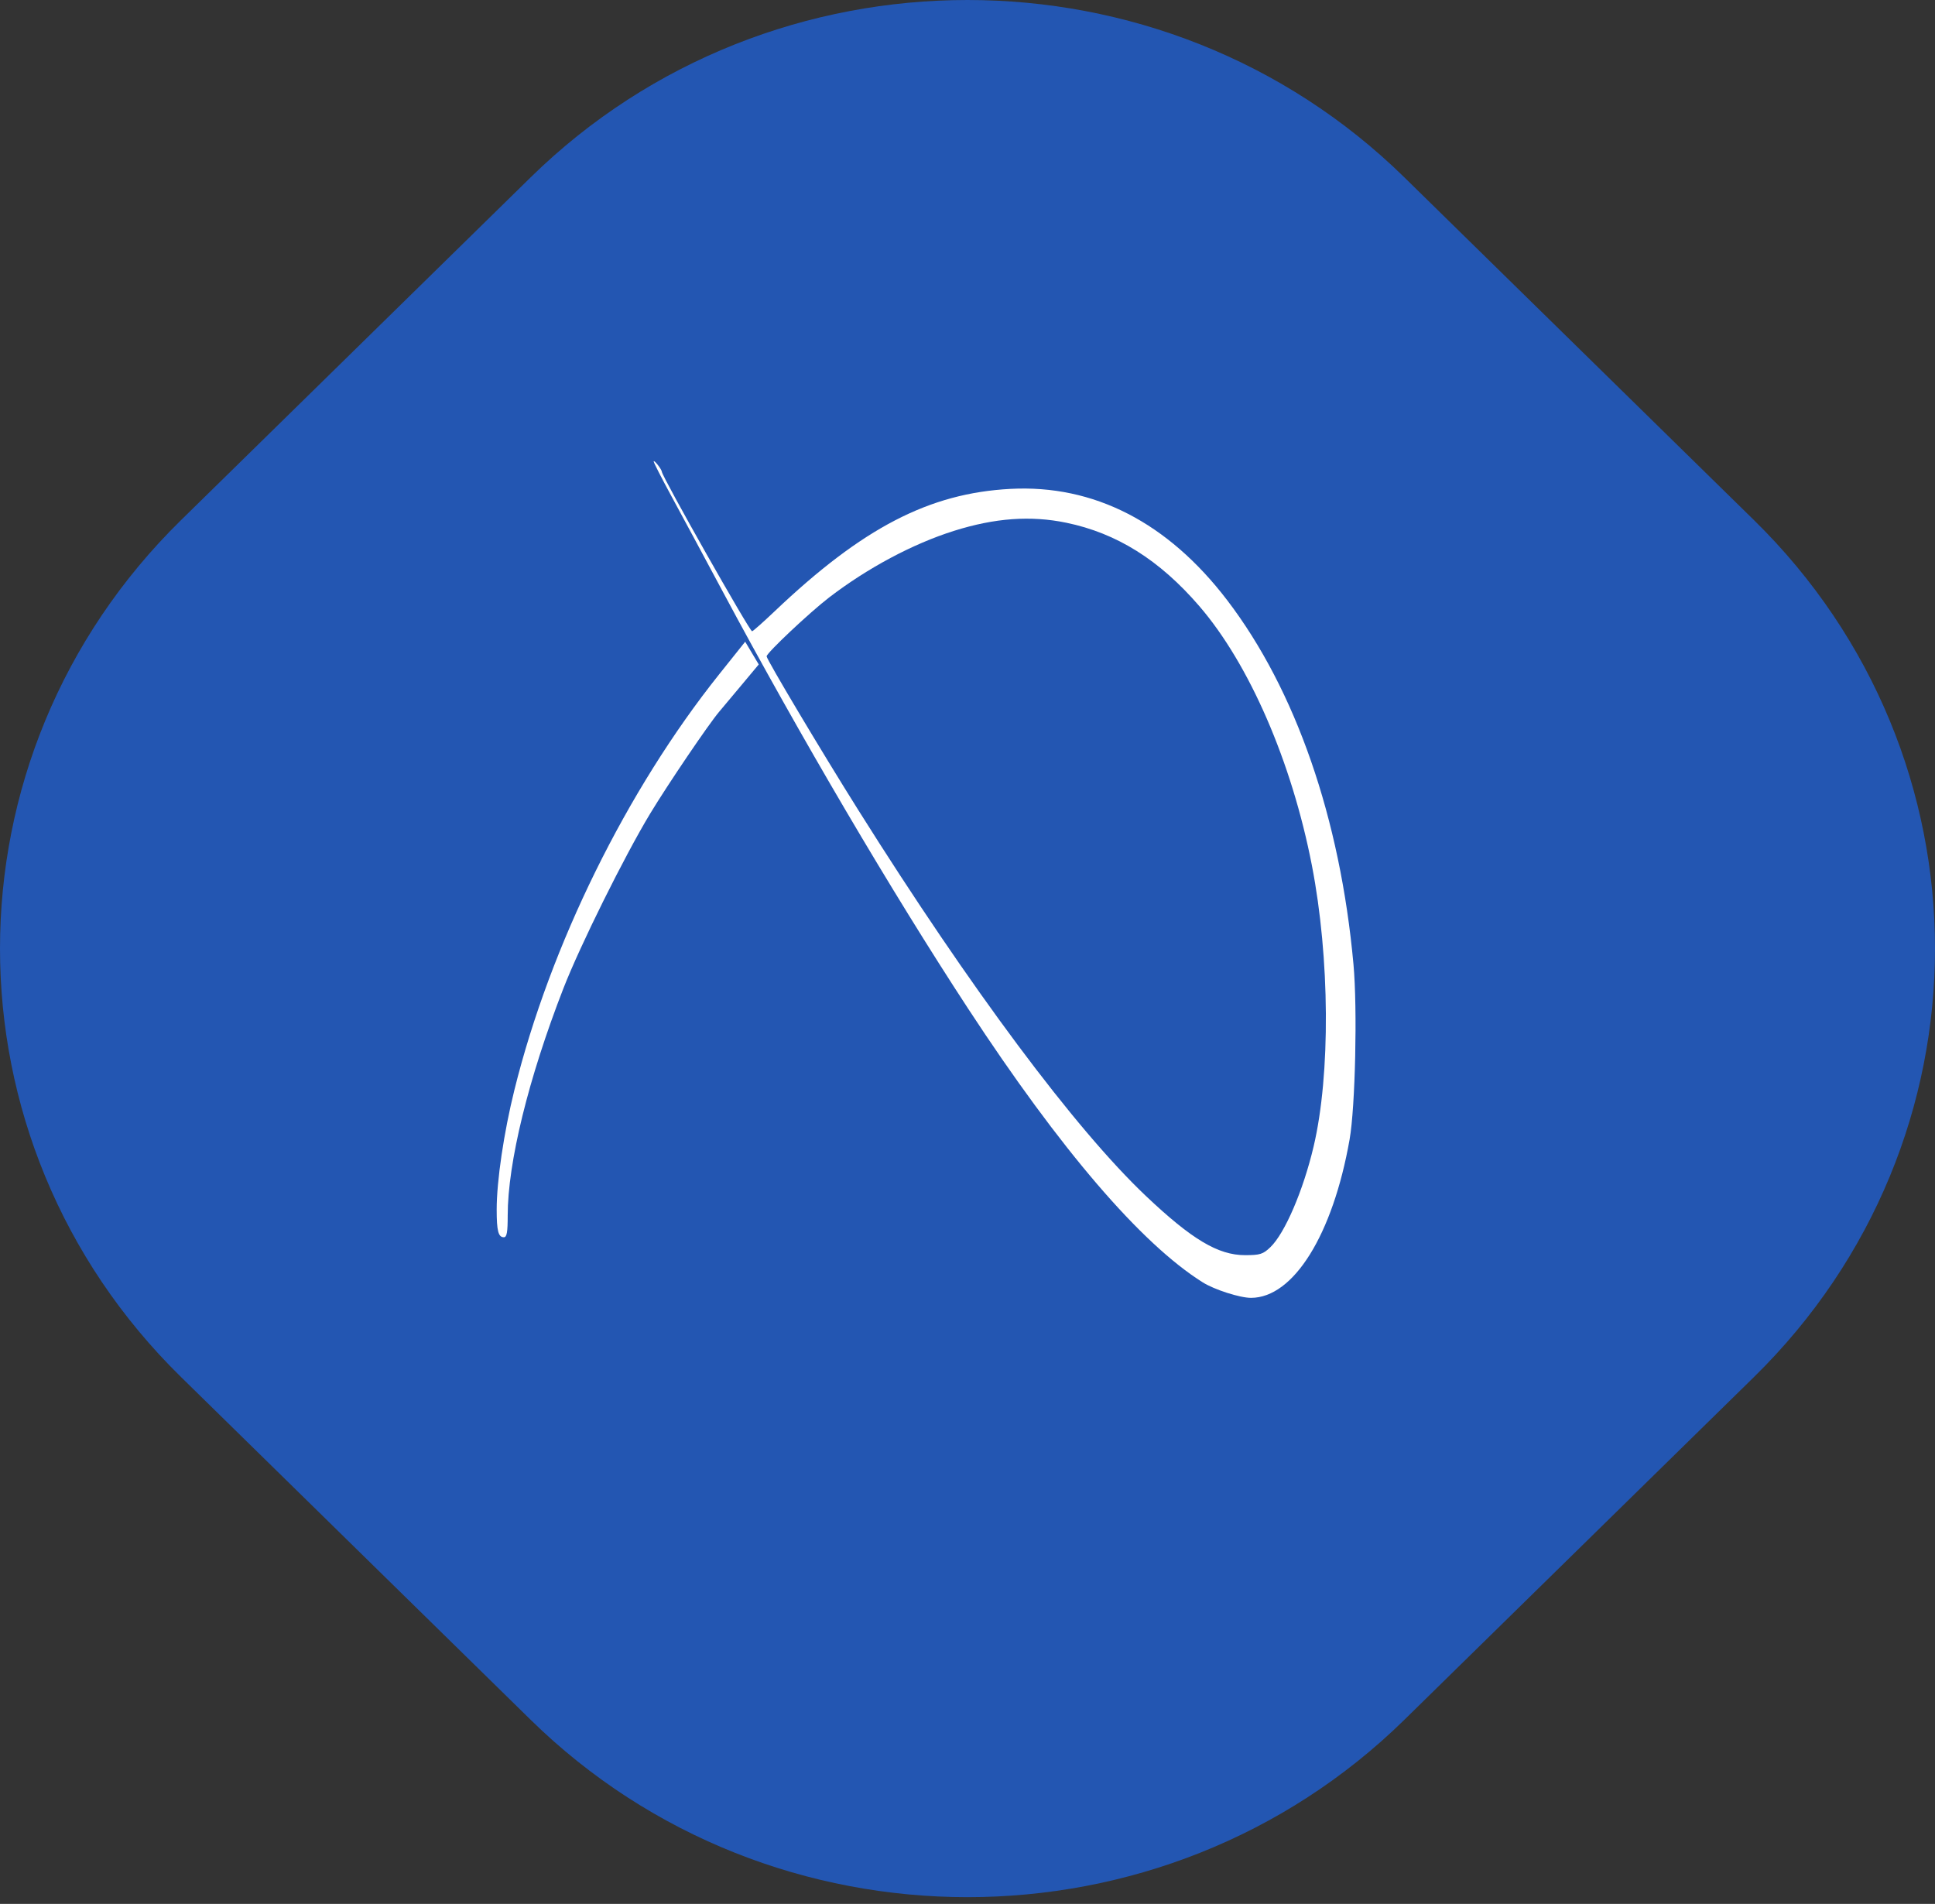<svg width="187" height="184" viewBox="0 0 187 184" fill="none" xmlns="http://www.w3.org/2000/svg">
<rect x="0" y="0" width="187" height="184" fill="#333333" stroke="none"/>
<path d="M169.509 50.271C192.83 73.137 192.83 110.21 169.509 133.076L135.727 166.198C112.406 189.064 74.594 189.064 51.273 166.198L17.491 133.076C-5.83 110.21 -5.83 73.137 17.491 50.271L51.273 17.149C74.594 -5.716 112.406 -5.716 135.727 17.149L169.509 50.271Z" fill="#2356B2"/>
<path fill-rule="evenodd" clip-rule="evenodd" d="M63.173 44.601C63.173 44.71 63.935 46.2 64.866 47.913C65.798 49.625 68.034 53.781 69.835 57.148C77.359 71.212 86.165 86.18 93.563 97.481C102.483 111.107 110.275 120.197 116.239 123.934C117.362 124.638 119.823 125.428 120.895 125.428C125.006 125.428 128.805 119.326 130.426 110.121C130.979 106.98 131.19 97.477 130.801 93.197C129.518 79.08 125.217 66.679 118.596 58.005C112.858 50.489 105.711 46.819 97.645 47.247C89.792 47.664 83.354 51.007 74.861 59.078C73.744 60.14 72.763 61.008 72.682 61.008C72.439 61.008 63.988 46.071 63.963 45.597C63.95 45.353 63.173 44.372 63.173 44.601ZM103.045 50.518C107.92 51.525 112.049 54.111 115.892 58.565C120.73 64.171 124.838 73.628 126.782 83.635C128.52 92.581 128.591 103.832 126.952 110.787C125.948 115.049 124.171 119.19 122.77 120.532C122.062 121.211 121.773 121.302 120.321 121.302C117.722 121.302 115.181 119.785 110.746 115.587C103.899 109.105 93.801 95.558 82.962 78.311C79.427 72.688 74.087 63.733 74.087 63.43C74.087 63.101 78.248 59.182 80.127 57.741C83.846 54.888 88.211 52.559 92.188 51.305C96.147 50.058 99.603 49.807 103.045 50.518ZM69.496 65.173C60.565 76.359 53.178 91.355 49.714 105.33C48.689 109.466 48 114.116 48 116.901C48 118.965 48.158 119.571 48.694 119.571C48.98 119.571 49.065 119.088 49.065 117.468C49.065 112.377 51.064 104.221 54.443 95.533C56.05 91.401 60.348 82.739 62.825 78.641C64.533 75.816 68.47 70.003 69.495 68.793C69.751 68.49 70.718 67.335 71.644 66.228L73.326 64.214L72.671 63.116L72.016 62.017L69.496 65.173Z" fill="white"/>
</svg>
